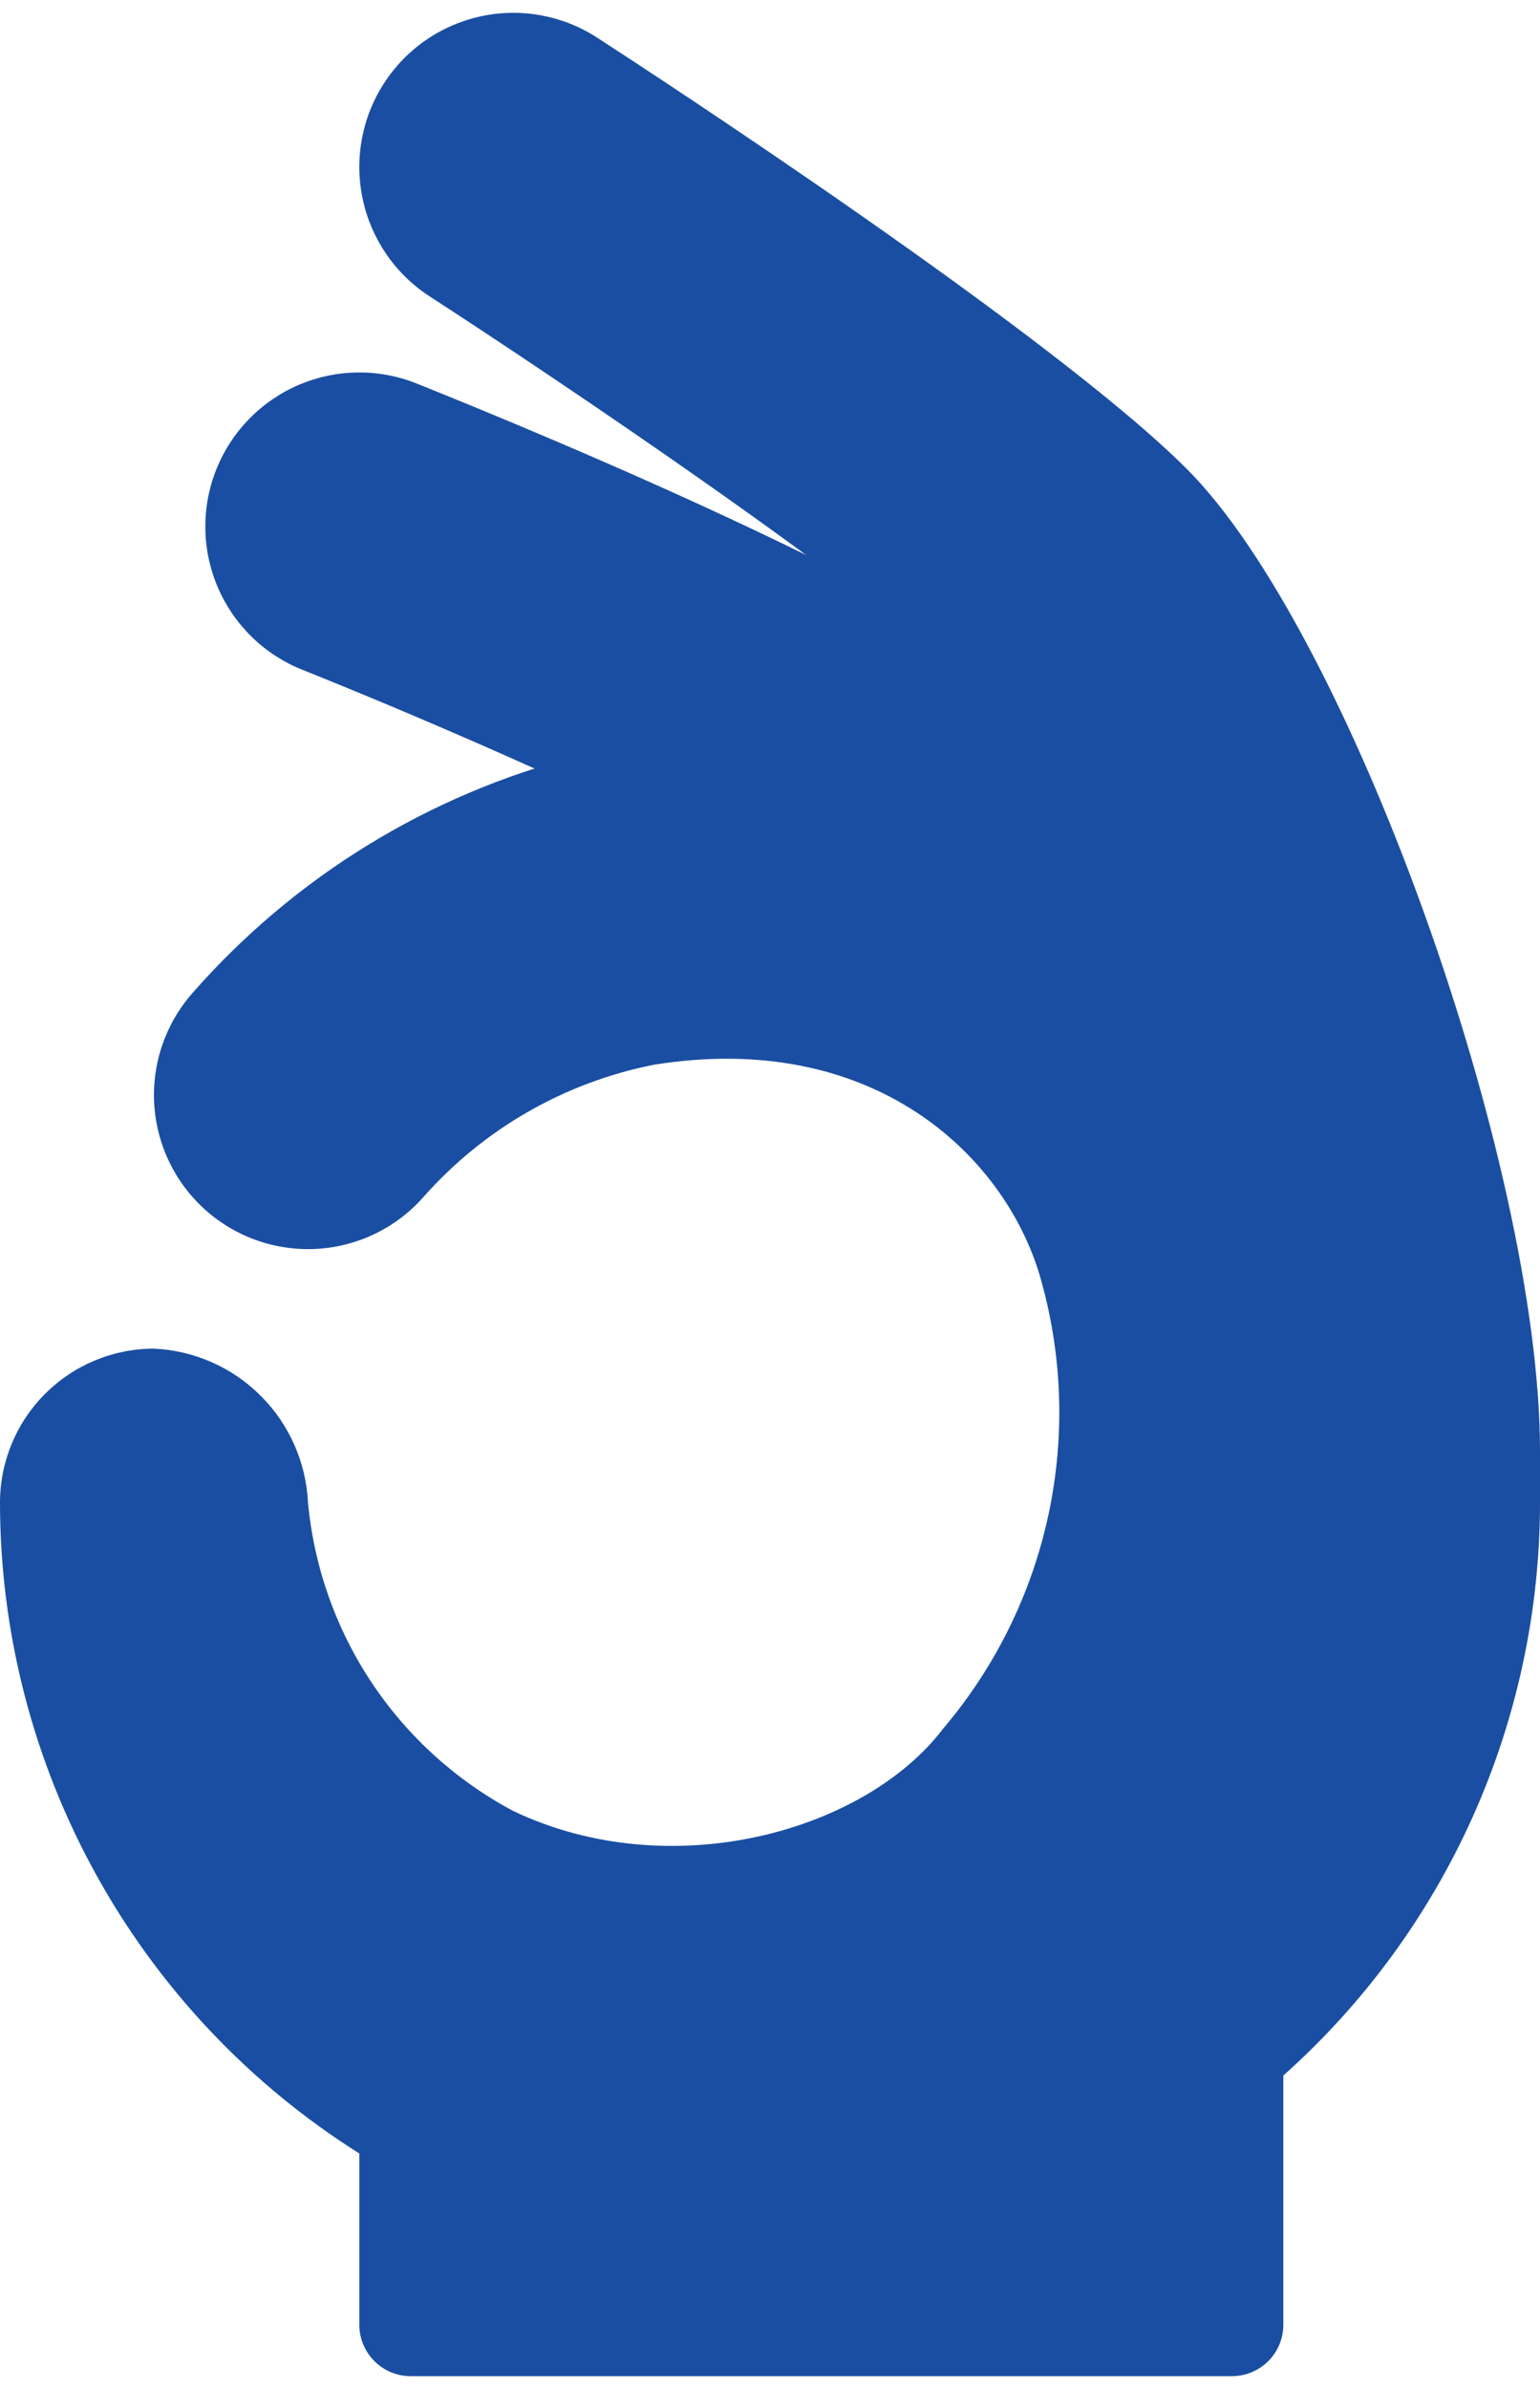 <svg width="40" height="62" viewBox="0 0 40 62" fill="none" xmlns="http://www.w3.org/2000/svg">
<path d="M36 41.667C34.997 41.667 34.03 41.29 33.291 40.61C32.553 39.931 32.097 38.999 32.013 37.999C31.309 35.732 25.115 27.105 22.505 24.495C21.216 23.232 13.885 19.796 7.848 17.38C7.36 17.185 6.916 16.896 6.54 16.529C6.164 16.162 5.864 15.725 5.657 15.242C5.239 14.267 5.225 13.166 5.619 12.181C6.013 11.196 6.782 10.408 7.757 9.99C8.733 9.572 9.834 9.558 10.819 9.952C14.125 11.276 25.148 15.819 28.161 18.839C29.121 19.797 39.953 32.455 39.953 37.672C39.959 38.194 39.86 38.713 39.664 39.197C39.467 39.681 39.177 40.122 38.809 40.493C38.442 40.865 38.004 41.16 37.522 41.361C37.04 41.562 36.523 41.666 36 41.667Z" fill="#1A4EA2"/>
<path d="M40 37.667C40 30.192 35.028 16.372 30.828 12.172C27.297 8.64 16.703 1.749 15.507 0.975C15.066 0.689 14.573 0.494 14.056 0.399C13.539 0.304 13.009 0.312 12.495 0.422C11.982 0.532 11.495 0.742 11.062 1.04C10.63 1.338 10.26 1.719 9.975 2.16C9.398 3.051 9.199 4.134 9.422 5.172C9.644 6.209 10.269 7.116 11.16 7.692C14.213 9.667 22.683 15.34 25.172 17.825C25.806 18.544 26.344 19.343 26.772 20.2C23.004 18.826 18.909 18.623 15.024 19.617C11.139 20.611 7.645 22.756 5 25.771C4.298 26.566 3.941 27.608 4.007 28.667C4.073 29.726 4.558 30.715 5.353 31.417C6.149 32.119 7.191 32.476 8.25 32.41C9.309 32.344 10.298 31.86 11 31.064C12.564 29.296 14.666 28.09 16.983 27.633C22.644 26.723 26.057 29.944 27.001 33.083C27.593 35.099 27.674 37.231 27.238 39.286C26.801 41.342 25.86 43.257 24.5 44.859C22.459 47.541 17.416 48.944 13.333 47C11.851 46.212 10.588 45.069 9.657 43.673C8.727 42.276 8.157 40.671 8 39C7.951 37.955 7.514 36.965 6.774 36.226C6.035 35.486 5.045 35.049 4 35C2.939 35 1.922 35.422 1.172 36.172C0.421 36.922 0 37.939 0 39C0.003 42.374 0.861 45.692 2.493 48.645C4.125 51.598 6.478 54.09 9.333 55.888V60.333C9.333 60.687 9.474 61.026 9.724 61.276C9.974 61.526 10.313 61.667 10.667 61.667H32C32.354 61.667 32.693 61.526 32.943 61.276C33.193 61.026 33.333 60.687 33.333 60.333V53.865C35.429 51.997 37.106 49.707 38.255 47.145C39.403 44.583 39.998 41.808 40 39V37.667Z" fill="#1A4EA2"/>
</svg>
